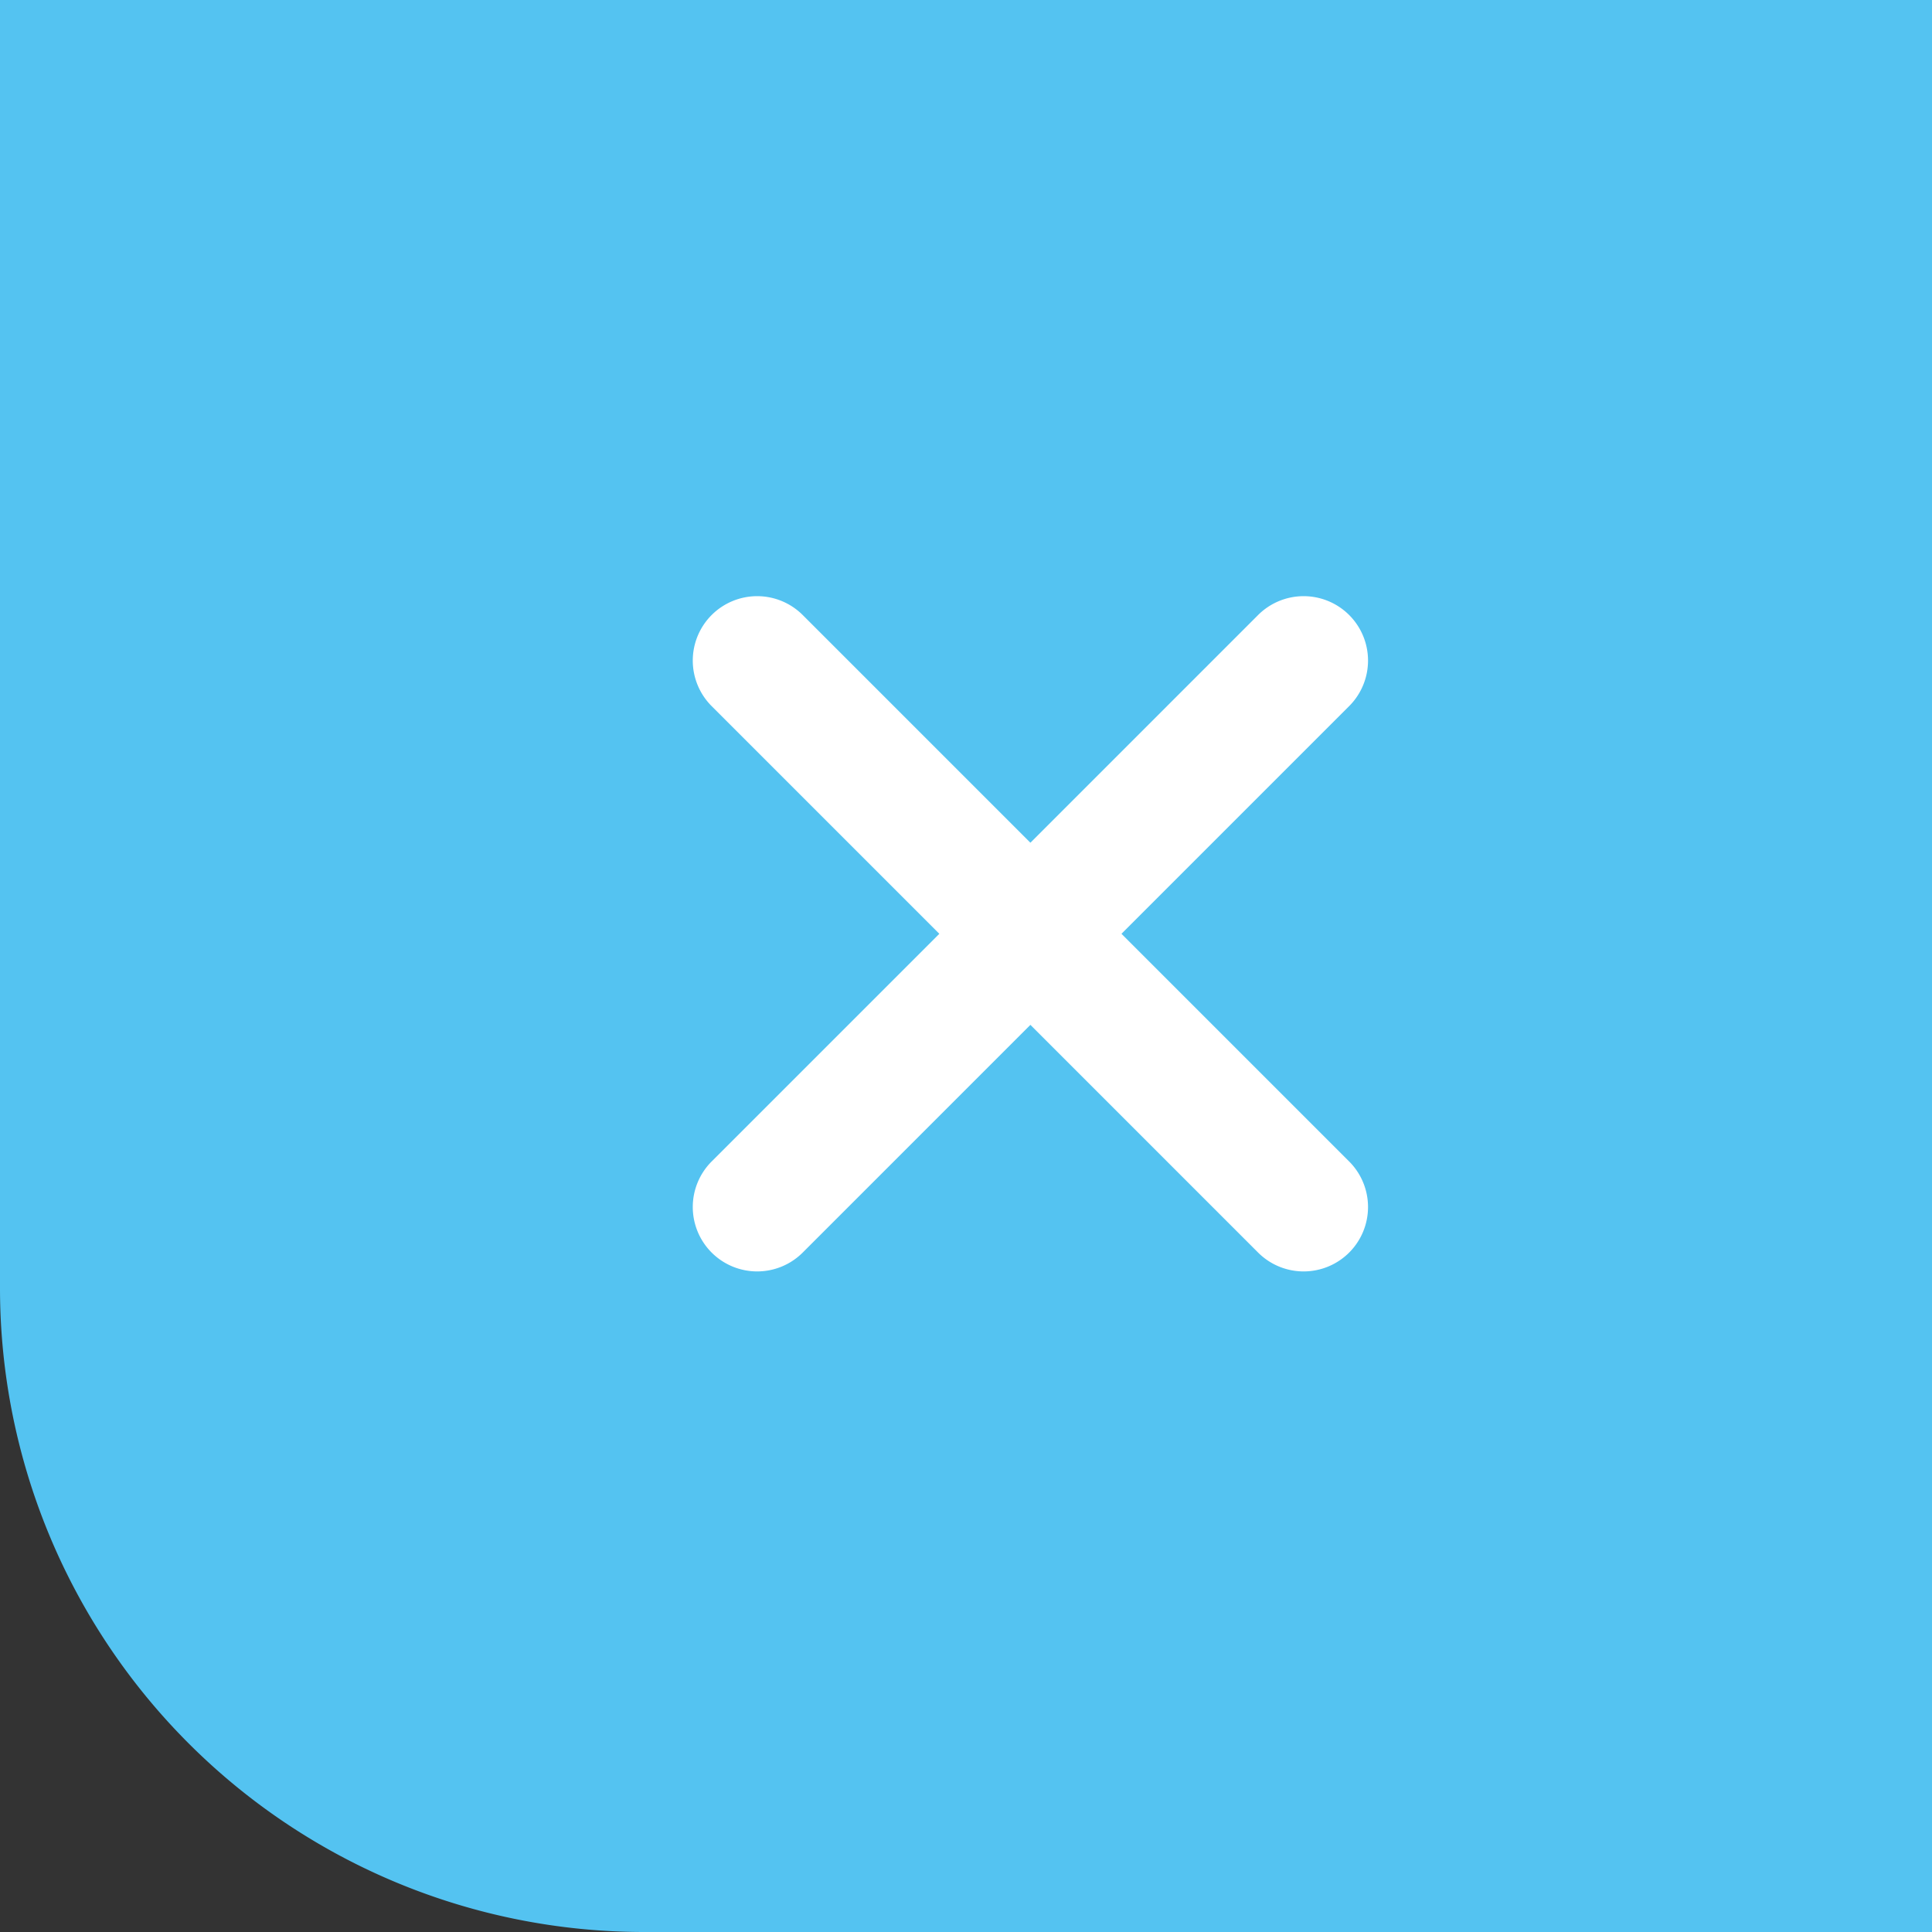 <svg xmlns="http://www.w3.org/2000/svg" width="60" height="60" viewBox="0 0 60 60"><rect x="0" y="0" width="60" height="60" fill="#333333" stroke="none"/><path d="M0,0H60a0,0,0,0,1,0,0V60a0,0,0,0,1,0,0H20A20,20,0,0,1,0,40V0A0,0,0,0,1,0,0Z" fill="#54c3f1"/><g transform="translate(-235.002 255.274) rotate(-45)"><path d="M24,2H0A2,2,0,0,1-2,0,2,2,0,0,1,0-2H24a2,2,0,0,1,2,2A2,2,0,0,1,24,2Z" transform="translate(348.799 16.799) rotate(90)" fill="#fff"/><path d="M0,26a2,2,0,0,1-2-2V0A2,2,0,0,1,0-2,2,2,0,0,1,2,0V24A2,2,0,0,1,0,26Z" transform="translate(360.799 28.799) rotate(90)" fill="#fff"/></g></svg>